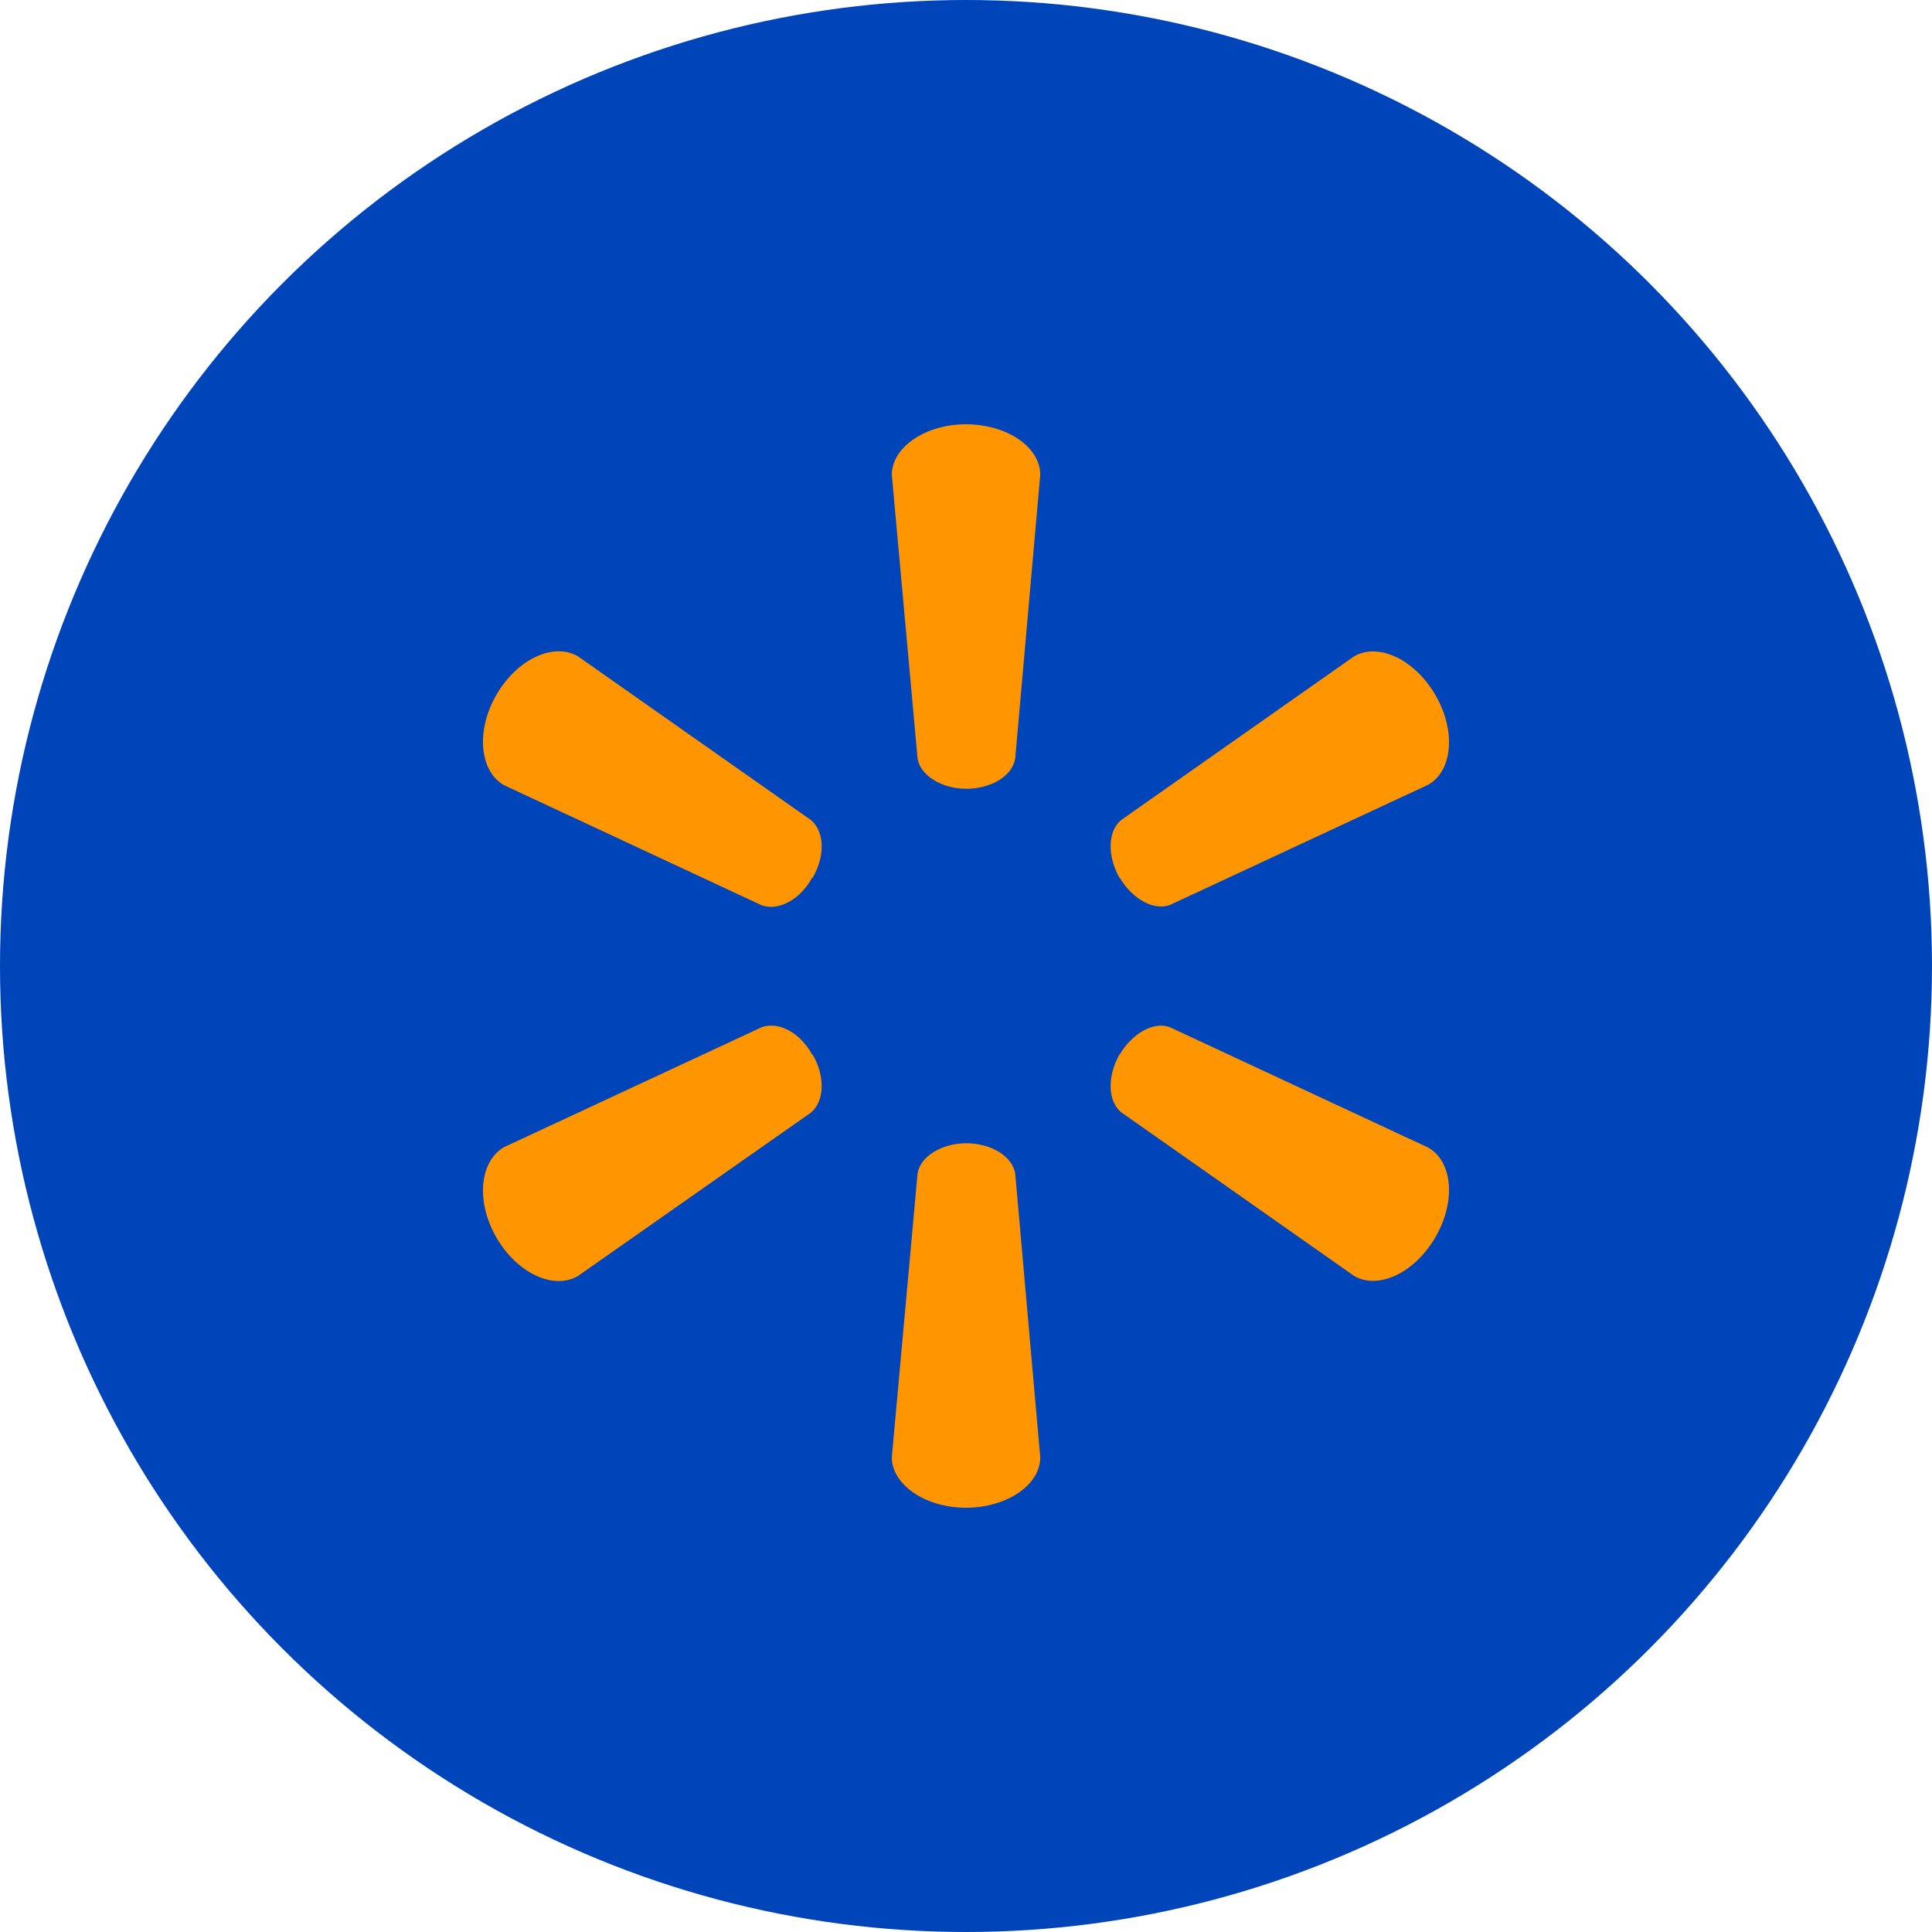 <?xml version='1.0' encoding='utf-8'?>
<svg xmlns="http://www.w3.org/2000/svg" id="Layer_1" data-name="Layer 1" viewBox="0 0 300 300" width="300" height="300"><defs><clipPath id="bz_circular_clip"><circle cx="150.0" cy="150.0" r="150.0" /></clipPath></defs><g clip-path="url(#bz_circular_clip)"><rect x="-1.5" y="-1.5" width="303" height="303" fill="#0044ba" /><path d="M150,122.48c3.93,0,7.21-2,7.64-4.69l3.89-44.08c0-4.33-5.23-7.83-11.55-7.83s-11.5,3.6-11.5,7.83l4,44.08c.42,2.6,3.68,4.69,7.62,4.69" fill="#ff9500" /><path d="M126.19,136.29c2-3.42,1.81-7.22-.26-8.95L89.71,101.89c-3.76-2.16-9.42.44-12.63,6s-2.61,11.8,1.12,14l40.09,18.69c2.6.91,5.95-.87,7.82-4.28" fill="#ff9500" /><path d="M173.84,136.24c2,3.41,5.38,5.21,7.83,4.28l40.11-18.67c3.79-2.16,4.34-8.38,1.1-13.94s-8.85-8.16-12.61-6L174.1,127.33c-2.08,1.69-2.21,5.53-.26,9" fill="#ff9500" /><path d="M150,177.52c3.93,0,7.21,2.06,7.64,4.69l3.89,44.08c0,4.33-5.23,7.83-11.55,7.83s-11.5-3.6-11.5-7.83l4-44.08c.42-2.6,3.68-4.69,7.62-4.69" fill="#ff9500" /><path d="M173.84,163.79c2-3.42,5.38-5.22,7.83-4.28l40.11,18.69c3.79,2.17,4.34,8.37,1.1,13.93s-8.85,8.17-12.61,6L174.1,172.71c-2.08-1.69-2.21-5.52-.26-9" fill="#ff9500" /><path d="M126.19,163.76c2,3.43,1.81,7.26-.26,9l-36.22,25.4c-3.76,2.16-9.42-.44-12.63-6s-2.61-11.76,1.12-14l40.09-18.66c2.6-.94,5.95.84,7.82,4.25" fill="#ff9500" /></g></svg>
